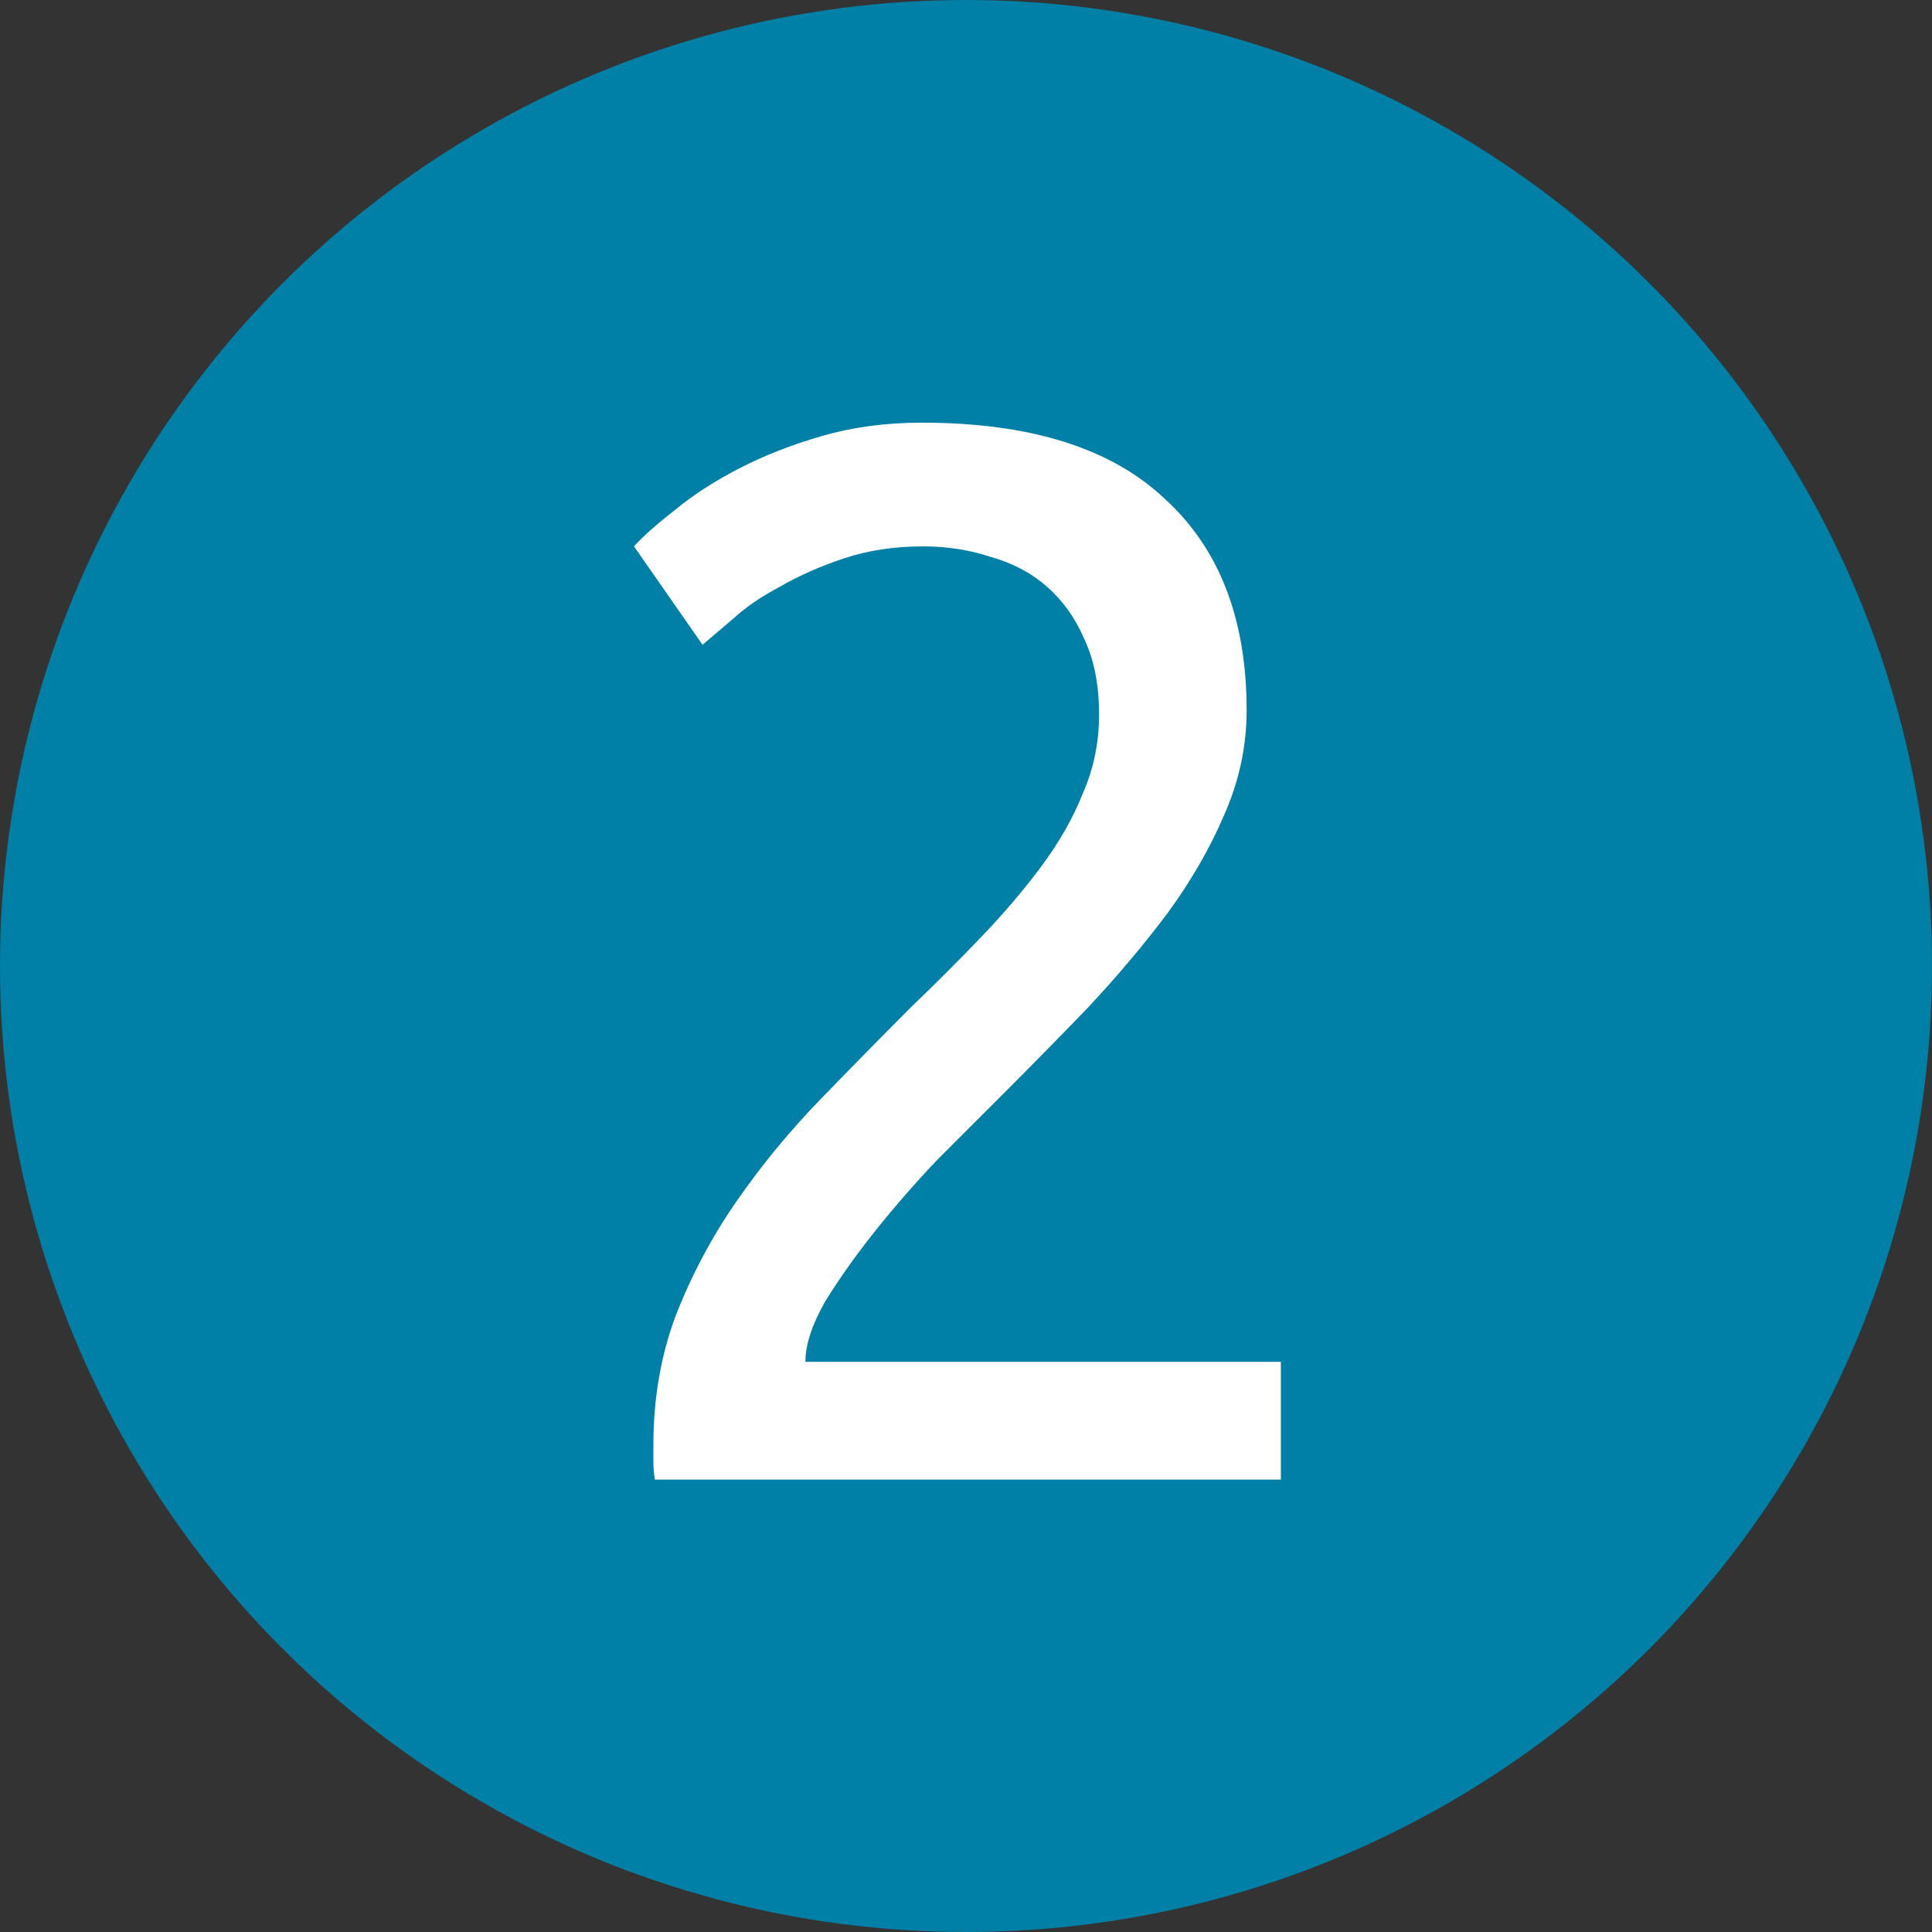 <?xml version="1.0" encoding="UTF-8" standalone="no"?>
<svg
   viewBox="0 0 18.29 18.29"
   version="1.1"
   id="svg22"
   sodipodi:docname="2.svg"
   inkscape:version="1.1.2 (b8e25be833, 2022-02-05)"
   xmlns:inkscape="http://www.inkscape.org/namespaces/inkscape"
   xmlns:sodipodi="http://sodipodi.sourceforge.net/DTD/sodipodi-0.dtd"
   xmlns="http://www.w3.org/2000/svg"
   xmlns:svg="http://www.w3.org/2000/svg">
  <rect x="0" y="0" width="18.29" height="18.29" fill="#333333" stroke="none"/>
  <sodipodi:namedview
     id="namedview24"
     pagecolor="#ffffff"
     bordercolor="#666666"
     borderopacity="1.0"
     inkscape:pageshadow="2"
     inkscape:pageopacity="0.0"
     inkscape:pagecheckerboard="0"
     showgrid="false"
     inkscape:zoom="8.948549"
     inkscape:cx="2.737874"
     inkscape:cy="-5.699248"
     inkscape:window-width="1920"
     inkscape:window-height="1017"
     inkscape:window-x="-8"
     inkscape:window-y="-8"
     inkscape:window-maximized="1"
     inkscape:current-layer="svg22"
     inkscape:snap-to-guides="false" />
  <defs
     id="defs4">
    <linearGradient
       id="linearGradient13778"
       inkscape:swatch="solid">
      <stop
         style="stop-color:#0080a6;stop-opacity:1;"
         offset="0"
         id="stop13776" />
    </linearGradient>
    <linearGradient
       id="linearGradient5272"
       inkscape:swatch="solid">
      <stop
         style="stop-color:#ffffff;stop-opacity:1;"
         offset="0"
         id="stop5270" />
    </linearGradient>
    <linearGradient
       id="linearGradient5581"
       inkscape:swatch="solid">
      <stop
         style="stop-color:#ffffff;stop-opacity:1;"
         offset="0"
         id="stop5579" />
    </linearGradient>
    <style
       id="style2">.cls-1{fill:#0080a6;}.cls-2{fill:none;stroke:#fff;stroke-linecap:round;stroke-linejoin:round;stroke-width:0.5px;}</style>
  </defs>
  <g
     id="Layer_2"
     data-name="Layer 2">
    <g
       id="Layer_1-2"
       data-name="Layer 1">
      <circle
         class="cls-1"
         cx="9.145"
         cy="9.145"
         r="9.145"
         id="circle6" />
    </g>
  </g>
  <g
     id="g23"
     transform="translate(-329.794,-387.67)"
     style="stroke-width:1.002;stroke-miterlimit:4;stroke-dasharray:none">
    <g
       id="g9"
       style="stroke-width:1.002;stroke-miterlimit:4;stroke-dasharray:none">
      <g
         id="g7"
         style="stroke-width:1.002;stroke-miterlimit:4;stroke-dasharray:none">
        <path
           fill="none"
           stroke="#ffffff"
           stroke-width="4"
           stroke-miterlimit="10"
           d="m 574.797,266.482 c 0.267,-2.832 0.401,-5.652 0.401,-8.461 0,-53.078 -43.231,-96.314 -96.33,-96.314 -18.16,0 -35.552,5.03 -50.631,14.436 -9.35,-54.813 -59.591,-95.847 -118.416,-92.605 -55.979,2.781 -100.303,43.725 -107.563,96.274 -10.12,-3.593 -20.558,-5.421 -31.152,-5.421 -53.109,0 -96.333,43.215 -96.333,96.333 0,1.128 0.056,2.249 0.158,3.468 -26.916,7.33 -65.526,22.892 -65.431,77.894 0.021,40.873 34.013,75.956 80.266,78.146 l 483.707,-2.257 c 35.691,-11.87 62.501,-48.77 60.485,-88.662 -1.682,-34.013 -25.433,-62.676 -59.161,-72.831 z"
           id="path5"
           style="stroke-width:1.002;stroke-miterlimit:4;stroke-dasharray:none" />
      </g>
    </g>
    <g
       id="g15"
       style="stroke-width:1.002;stroke-miterlimit:4;stroke-dasharray:none">
      <g
         id="g13"
         style="stroke-width:1.002;stroke-miterlimit:4;stroke-dasharray:none">
        <polygon
           fill="none"
           stroke="#ffffff"
           stroke-width="4"
           stroke-miterlimit="10"
           points="240.284,376.012 249.491,376.012 185.084,508.229 305.014,508.824 138.604,710.581 141.876,705.508 256.896,528.102 145.158,527.908 "
           id="polygon11"
           style="stroke-width:1.002;stroke-miterlimit:4;stroke-dasharray:none" />
      </g>
    </g>
    <g
       id="g21"
       style="stroke-width:1.002;stroke-miterlimit:4;stroke-dasharray:none">
      <g
         id="g19"
         style="stroke-width:1.002;stroke-miterlimit:4;stroke-dasharray:none">
        <polygon
           fill="none"
           stroke="#ffffff"
           stroke-width="4"
           stroke-miterlimit="10"
           points="407.218,340.472 415.459,340.472 357.706,459.008 465.272,459.539 316.054,640.412 318.99,635.866 422.112,476.819 321.945,476.651 "
           id="polygon17"
           style="stroke-width:1.002;stroke-miterlimit:4;stroke-dasharray:none" />
      </g>
    </g>
  </g>
  <g
     aria-label="2"
     id="text724"
     style="font-size:20.074px;stroke-width:0.502"
     transform="matrix(0.703,0,0,0.703,3.067,2.66)">
    <path
       d="m 12.425,5.782 q 0,0.723 -0.301,1.405 Q 11.843,7.85 11.361,8.512 10.879,9.154 10.277,9.797 9.675,10.419 9.073,11.021 8.731,11.362 8.27,11.824 q -0.442,0.462 -0.843,0.964 -0.401,0.502 -0.683,0.964 -0.261,0.462 -0.261,0.803 h 6.403 v 1.586 H 4.456 q -0.02,-0.12 -0.02,-0.241 0,-0.12 0,-0.221 0,-0.943 0.301,-1.746 0.321,-0.823 0.823,-1.546 0.502,-0.723 1.124,-1.365 0.622,-0.642 1.224,-1.245 Q 8.41,9.295 8.852,8.833 9.313,8.351 9.655,7.89 10.016,7.408 10.217,6.906 q 0.221,-0.502 0.221,-1.064 0,-0.602 -0.201,-1.024 Q 10.056,4.397 9.735,4.116 9.414,3.835 8.972,3.714 8.551,3.574 8.069,3.574 q -0.582,0 -1.064,0.161 Q 6.523,3.895 6.142,4.116 5.76,4.317 5.499,4.558 5.239,4.778 5.098,4.899 L 4.175,3.574 Q 4.355,3.373 4.717,3.092 5.078,2.791 5.58,2.53 6.082,2.269 6.704,2.088 7.326,1.908 8.049,1.908 q 2.188,0 3.272,1.024 1.104,1.004 1.104,2.85 z"
       style="-inkscape-font-specification:Ubuntu;fill:#ffffff"
       id="path13014" />
  </g>
</svg>
